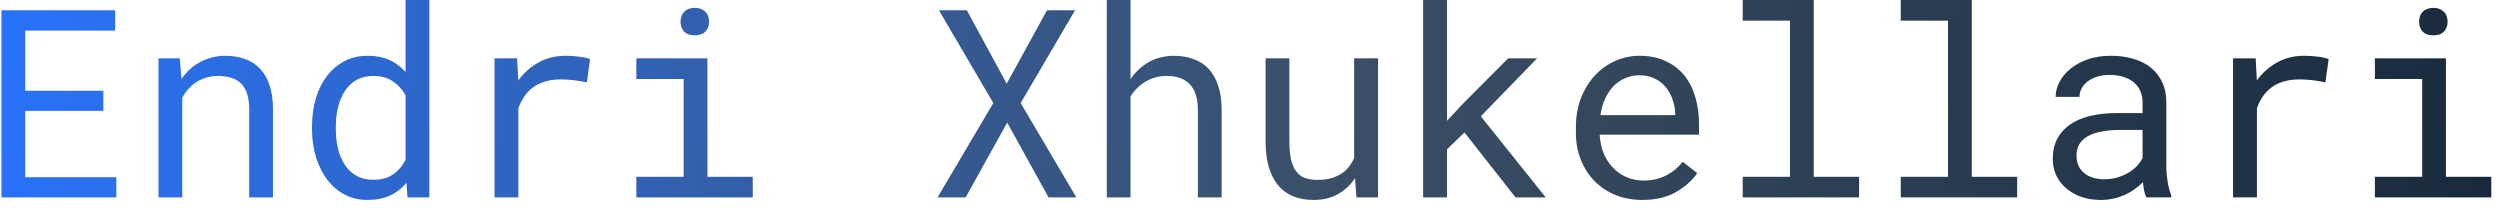 <?xml version="1.0" encoding="UTF-8"?>
<svg xmlns="http://www.w3.org/2000/svg" width="228" height="19" viewBox="0 0 228 19" fill="none">
  <path d="M9.426 10.113H2.301V16.16H10.609V18H0.133V0.938H10.504V2.789H2.301V8.273H9.426V10.113ZM14.453 18V5.32H16.398L16.551 7.195C16.738 6.93 16.941 6.688 17.16 6.469C17.387 6.242 17.625 6.047 17.875 5.883C18.25 5.633 18.656 5.441 19.094 5.309C19.539 5.168 20.008 5.094 20.5 5.086C21.164 5.086 21.766 5.18 22.305 5.367C22.852 5.555 23.316 5.848 23.699 6.246C24.082 6.645 24.375 7.152 24.578 7.77C24.789 8.379 24.895 9.105 24.895 9.949V18H22.727V9.996C22.727 9.434 22.664 8.957 22.539 8.566C22.414 8.176 22.23 7.859 21.988 7.617C21.738 7.375 21.434 7.199 21.074 7.09C20.723 6.98 20.316 6.926 19.855 6.926C19.457 6.926 19.086 6.984 18.742 7.102C18.398 7.211 18.082 7.363 17.793 7.559C17.559 7.73 17.34 7.93 17.137 8.156C16.941 8.383 16.77 8.633 16.621 8.906V18H14.453ZM28.457 11.555C28.457 10.609 28.574 9.742 28.809 8.953C29.051 8.156 29.395 7.473 29.84 6.902C30.277 6.332 30.809 5.887 31.434 5.566C32.059 5.246 32.758 5.086 33.531 5.086C34.289 5.086 34.949 5.215 35.512 5.473C36.082 5.723 36.574 6.09 36.988 6.574V0H39.156V18H37.164L37.07 16.664C36.648 17.18 36.145 17.57 35.559 17.836C34.973 18.102 34.289 18.234 33.508 18.234C32.742 18.234 32.047 18.07 31.422 17.742C30.805 17.414 30.277 16.961 29.84 16.383C29.402 15.805 29.062 15.125 28.82 14.344C28.578 13.555 28.457 12.707 28.457 11.801V11.555ZM30.625 11.801C30.625 12.418 30.691 13.004 30.824 13.559C30.957 14.113 31.164 14.602 31.445 15.023C31.719 15.445 32.07 15.781 32.5 16.031C32.93 16.273 33.445 16.395 34.047 16.395C34.773 16.395 35.375 16.23 35.852 15.902C36.328 15.574 36.707 15.133 36.988 14.578V8.695C36.707 8.18 36.328 7.758 35.852 7.43C35.375 7.094 34.781 6.926 34.07 6.926C33.461 6.926 32.938 7.051 32.5 7.301C32.07 7.551 31.719 7.887 31.445 8.309C31.164 8.738 30.957 9.234 30.824 9.797C30.691 10.352 30.625 10.938 30.625 11.555V11.801ZM51.59 5.086C51.988 5.086 52.402 5.113 52.832 5.168C53.27 5.223 53.598 5.297 53.816 5.391L53.523 7.512C53.102 7.418 52.699 7.352 52.316 7.312C51.941 7.266 51.547 7.242 51.133 7.242C50.602 7.242 50.121 7.309 49.691 7.441C49.262 7.566 48.887 7.754 48.566 8.004C48.277 8.223 48.023 8.492 47.805 8.812C47.594 9.125 47.418 9.477 47.277 9.867V18H45.098V5.32H47.16L47.254 7.02L47.266 7.336C47.781 6.641 48.398 6.094 49.117 5.695C49.844 5.289 50.668 5.086 51.59 5.086ZM58.035 5.32H64.516V16.125H68.652V18H58.035V16.125H62.348V7.207H58.035V5.32ZM62.066 1.992C62.066 1.805 62.094 1.629 62.148 1.465C62.211 1.301 62.305 1.16 62.43 1.043C62.531 0.941 62.66 0.863 62.816 0.809C62.98 0.746 63.164 0.715 63.367 0.715C63.57 0.715 63.75 0.746 63.906 0.809C64.062 0.863 64.191 0.941 64.293 1.043C64.418 1.152 64.512 1.289 64.574 1.453C64.637 1.617 64.668 1.797 64.668 1.992C64.668 2.344 64.559 2.637 64.34 2.871C64.121 3.105 63.797 3.223 63.367 3.223C62.93 3.223 62.602 3.105 62.383 2.871C62.172 2.637 62.066 2.344 62.066 1.992ZM91.809 7.629L95.488 0.938H98.043L93.086 9.398L98.16 18H95.629L91.856 11.18L88.07 18H85.504L90.59 9.398L85.633 0.938H88.176L91.809 7.629ZM103.105 7.207C103.277 6.949 103.469 6.715 103.68 6.504C103.891 6.285 104.113 6.094 104.348 5.93C104.723 5.656 105.133 5.449 105.578 5.309C106.031 5.168 106.512 5.094 107.02 5.086C107.684 5.086 108.285 5.184 108.824 5.379C109.371 5.566 109.836 5.863 110.219 6.27C110.602 6.676 110.895 7.191 111.098 7.816C111.309 8.434 111.414 9.168 111.414 10.02V18H109.246V9.996C109.246 9.496 109.188 9.059 109.07 8.684C108.953 8.301 108.781 7.984 108.555 7.734C108.312 7.461 108.008 7.258 107.641 7.125C107.273 6.984 106.852 6.918 106.375 6.926C105.984 6.926 105.613 6.98 105.262 7.09C104.91 7.199 104.586 7.355 104.289 7.559C104.055 7.715 103.836 7.898 103.633 8.109C103.438 8.312 103.262 8.539 103.105 8.789V18H100.938V0H103.105V7.207ZM123.707 18L123.578 16.254C123.156 16.879 122.629 17.367 121.996 17.719C121.363 18.062 120.633 18.234 119.805 18.234C119.141 18.234 118.539 18.133 118 17.93C117.461 17.719 117 17.395 116.617 16.957C116.234 16.52 115.938 15.965 115.727 15.293C115.523 14.613 115.422 13.801 115.422 12.855V5.32H117.59V12.879C117.59 13.566 117.645 14.137 117.754 14.59C117.863 15.043 118.027 15.402 118.246 15.668C118.465 15.941 118.73 16.133 119.043 16.242C119.363 16.352 119.73 16.406 120.145 16.406C120.629 16.406 121.062 16.352 121.445 16.242C121.828 16.125 122.16 15.965 122.441 15.762C122.676 15.598 122.879 15.402 123.051 15.176C123.23 14.941 123.379 14.688 123.496 14.414V5.32H125.676V18H123.707ZM133.562 12.082L131.969 13.617V18H129.789V0H131.969V11.016L133.387 9.492L137.547 5.32H140.184L135.051 10.605L140.969 18H138.215L133.562 12.082ZM149.781 18.234C148.891 18.234 148.07 18.082 147.32 17.777C146.578 17.473 145.941 17.047 145.41 16.5C144.879 15.953 144.465 15.305 144.168 14.555C143.871 13.805 143.723 12.988 143.723 12.105V11.613C143.723 10.59 143.887 9.676 144.215 8.871C144.543 8.059 144.98 7.371 145.527 6.809C146.066 6.254 146.68 5.828 147.367 5.531C148.062 5.234 148.773 5.086 149.5 5.086C150.414 5.086 151.211 5.246 151.891 5.566C152.578 5.879 153.148 6.312 153.602 6.867C154.055 7.43 154.391 8.09 154.609 8.848C154.836 9.605 154.949 10.426 154.949 11.309V12.281H145.891V12.363C145.945 12.98 146.066 13.523 146.254 13.992C146.449 14.461 146.715 14.875 147.051 15.234C147.395 15.617 147.809 15.918 148.293 16.137C148.777 16.355 149.312 16.465 149.898 16.465C150.672 16.465 151.359 16.309 151.961 15.996C152.562 15.684 153.062 15.27 153.461 14.754L154.785 15.785C154.363 16.426 153.73 16.996 152.887 17.496C152.051 17.988 151.016 18.234 149.781 18.234ZM149.5 6.867C149.062 6.867 148.648 6.949 148.258 7.113C147.867 7.27 147.516 7.5 147.203 7.805C146.891 8.117 146.625 8.5 146.406 8.953C146.195 9.398 146.047 9.914 145.961 10.5H152.781V10.395C152.781 10.004 152.707 9.586 152.559 9.141C152.41 8.688 152.203 8.297 151.938 7.969C151.672 7.641 151.336 7.375 150.93 7.172C150.531 6.969 150.055 6.867 149.5 6.867ZM158.934 0H165.414V16.125H169.551V18H158.934V16.125H163.246V1.887H158.934V0ZM173.348 0H179.828V16.125H183.965V18H173.348V16.125H177.66V1.887H173.348V0ZM195.754 18C195.668 17.836 195.598 17.633 195.543 17.391C195.496 17.141 195.461 16.883 195.438 16.617C195.219 16.836 194.973 17.043 194.699 17.238C194.434 17.434 194.141 17.605 193.82 17.754C193.492 17.902 193.145 18.02 192.777 18.105C192.41 18.191 192.02 18.234 191.605 18.234C190.934 18.234 190.324 18.137 189.777 17.941C189.238 17.746 188.781 17.48 188.406 17.145C188.023 16.816 187.727 16.426 187.516 15.973C187.312 15.512 187.211 15.016 187.211 14.484C187.211 13.789 187.348 13.18 187.621 12.656C187.902 12.133 188.297 11.695 188.805 11.344C189.312 11 189.922 10.742 190.633 10.57C191.352 10.398 192.152 10.312 193.035 10.312H195.402V9.316C195.402 8.934 195.332 8.59 195.191 8.285C195.051 7.98 194.852 7.719 194.594 7.5C194.336 7.289 194.02 7.125 193.645 7.008C193.277 6.891 192.863 6.832 192.402 6.832C191.973 6.832 191.586 6.887 191.242 6.996C190.906 7.105 190.621 7.25 190.387 7.43C190.152 7.609 189.969 7.824 189.836 8.074C189.711 8.316 189.648 8.57 189.648 8.836H187.469C187.477 8.375 187.594 7.922 187.82 7.477C188.055 7.031 188.391 6.629 188.828 6.27C189.258 5.918 189.781 5.633 190.398 5.414C191.023 5.195 191.73 5.086 192.52 5.086C193.238 5.086 193.906 5.176 194.523 5.355C195.141 5.527 195.676 5.789 196.129 6.141C196.574 6.5 196.926 6.945 197.184 7.477C197.441 8.008 197.57 8.629 197.57 9.34V15.234C197.57 15.656 197.609 16.105 197.688 16.582C197.766 17.051 197.875 17.461 198.016 17.812V18H195.754ZM191.922 16.348C192.344 16.348 192.738 16.293 193.105 16.184C193.473 16.074 193.809 15.93 194.113 15.75C194.41 15.57 194.668 15.367 194.887 15.141C195.105 14.906 195.277 14.664 195.402 14.414V11.848H193.387C192.637 11.848 191.98 11.914 191.418 12.047C190.863 12.172 190.422 12.367 190.094 12.633C189.859 12.82 189.68 13.043 189.555 13.301C189.438 13.559 189.379 13.852 189.379 14.18C189.379 14.492 189.43 14.781 189.531 15.047C189.641 15.312 189.801 15.539 190.012 15.727C190.223 15.922 190.488 16.074 190.809 16.184C191.129 16.293 191.5 16.348 191.922 16.348ZM210.145 5.086C210.543 5.086 210.957 5.113 211.387 5.168C211.824 5.223 212.152 5.297 212.371 5.391L212.078 7.512C211.656 7.418 211.254 7.352 210.871 7.312C210.496 7.266 210.102 7.242 209.688 7.242C209.156 7.242 208.676 7.309 208.246 7.441C207.816 7.566 207.441 7.754 207.121 8.004C206.832 8.223 206.578 8.492 206.359 8.812C206.148 9.125 205.973 9.477 205.832 9.867V18H203.652V5.32H205.715L205.809 7.02L205.82 7.336C206.336 6.641 206.953 6.094 207.672 5.695C208.398 5.289 209.223 5.086 210.145 5.086ZM216.59 5.32H223.07V16.125H227.207V18H216.59V16.125H220.902V7.207H216.59V5.32ZM220.621 1.992C220.621 1.805 220.648 1.629 220.703 1.465C220.766 1.301 220.859 1.16 220.984 1.043C221.086 0.941 221.215 0.863 221.371 0.809C221.535 0.746 221.719 0.715 221.922 0.715C222.125 0.715 222.305 0.746 222.461 0.809C222.617 0.863 222.746 0.941 222.848 1.043C222.973 1.152 223.066 1.289 223.129 1.453C223.191 1.617 223.223 1.797 223.223 1.992C223.223 2.344 223.113 2.637 222.895 2.871C222.676 3.105 222.352 3.223 221.922 3.223C221.484 3.223 221.156 3.105 220.938 2.871C220.727 2.637 220.621 2.344 220.621 1.992Z" fill="url(#paint0_linear_1_2)"></path>
  <defs>
    <linearGradient id="paint0_linear_1_2" x1="0.071" y1="0.024" x2="227" y2="18" gradientUnits="userSpaceOnUse">
      <stop stop-color="#2872FA"></stop>
      <stop offset="0.54" stop-color="#3A4F66"></stop>
      <stop offset="1" stop-color="#192A3D"></stop>
    </linearGradient>
  </defs>
</svg>
